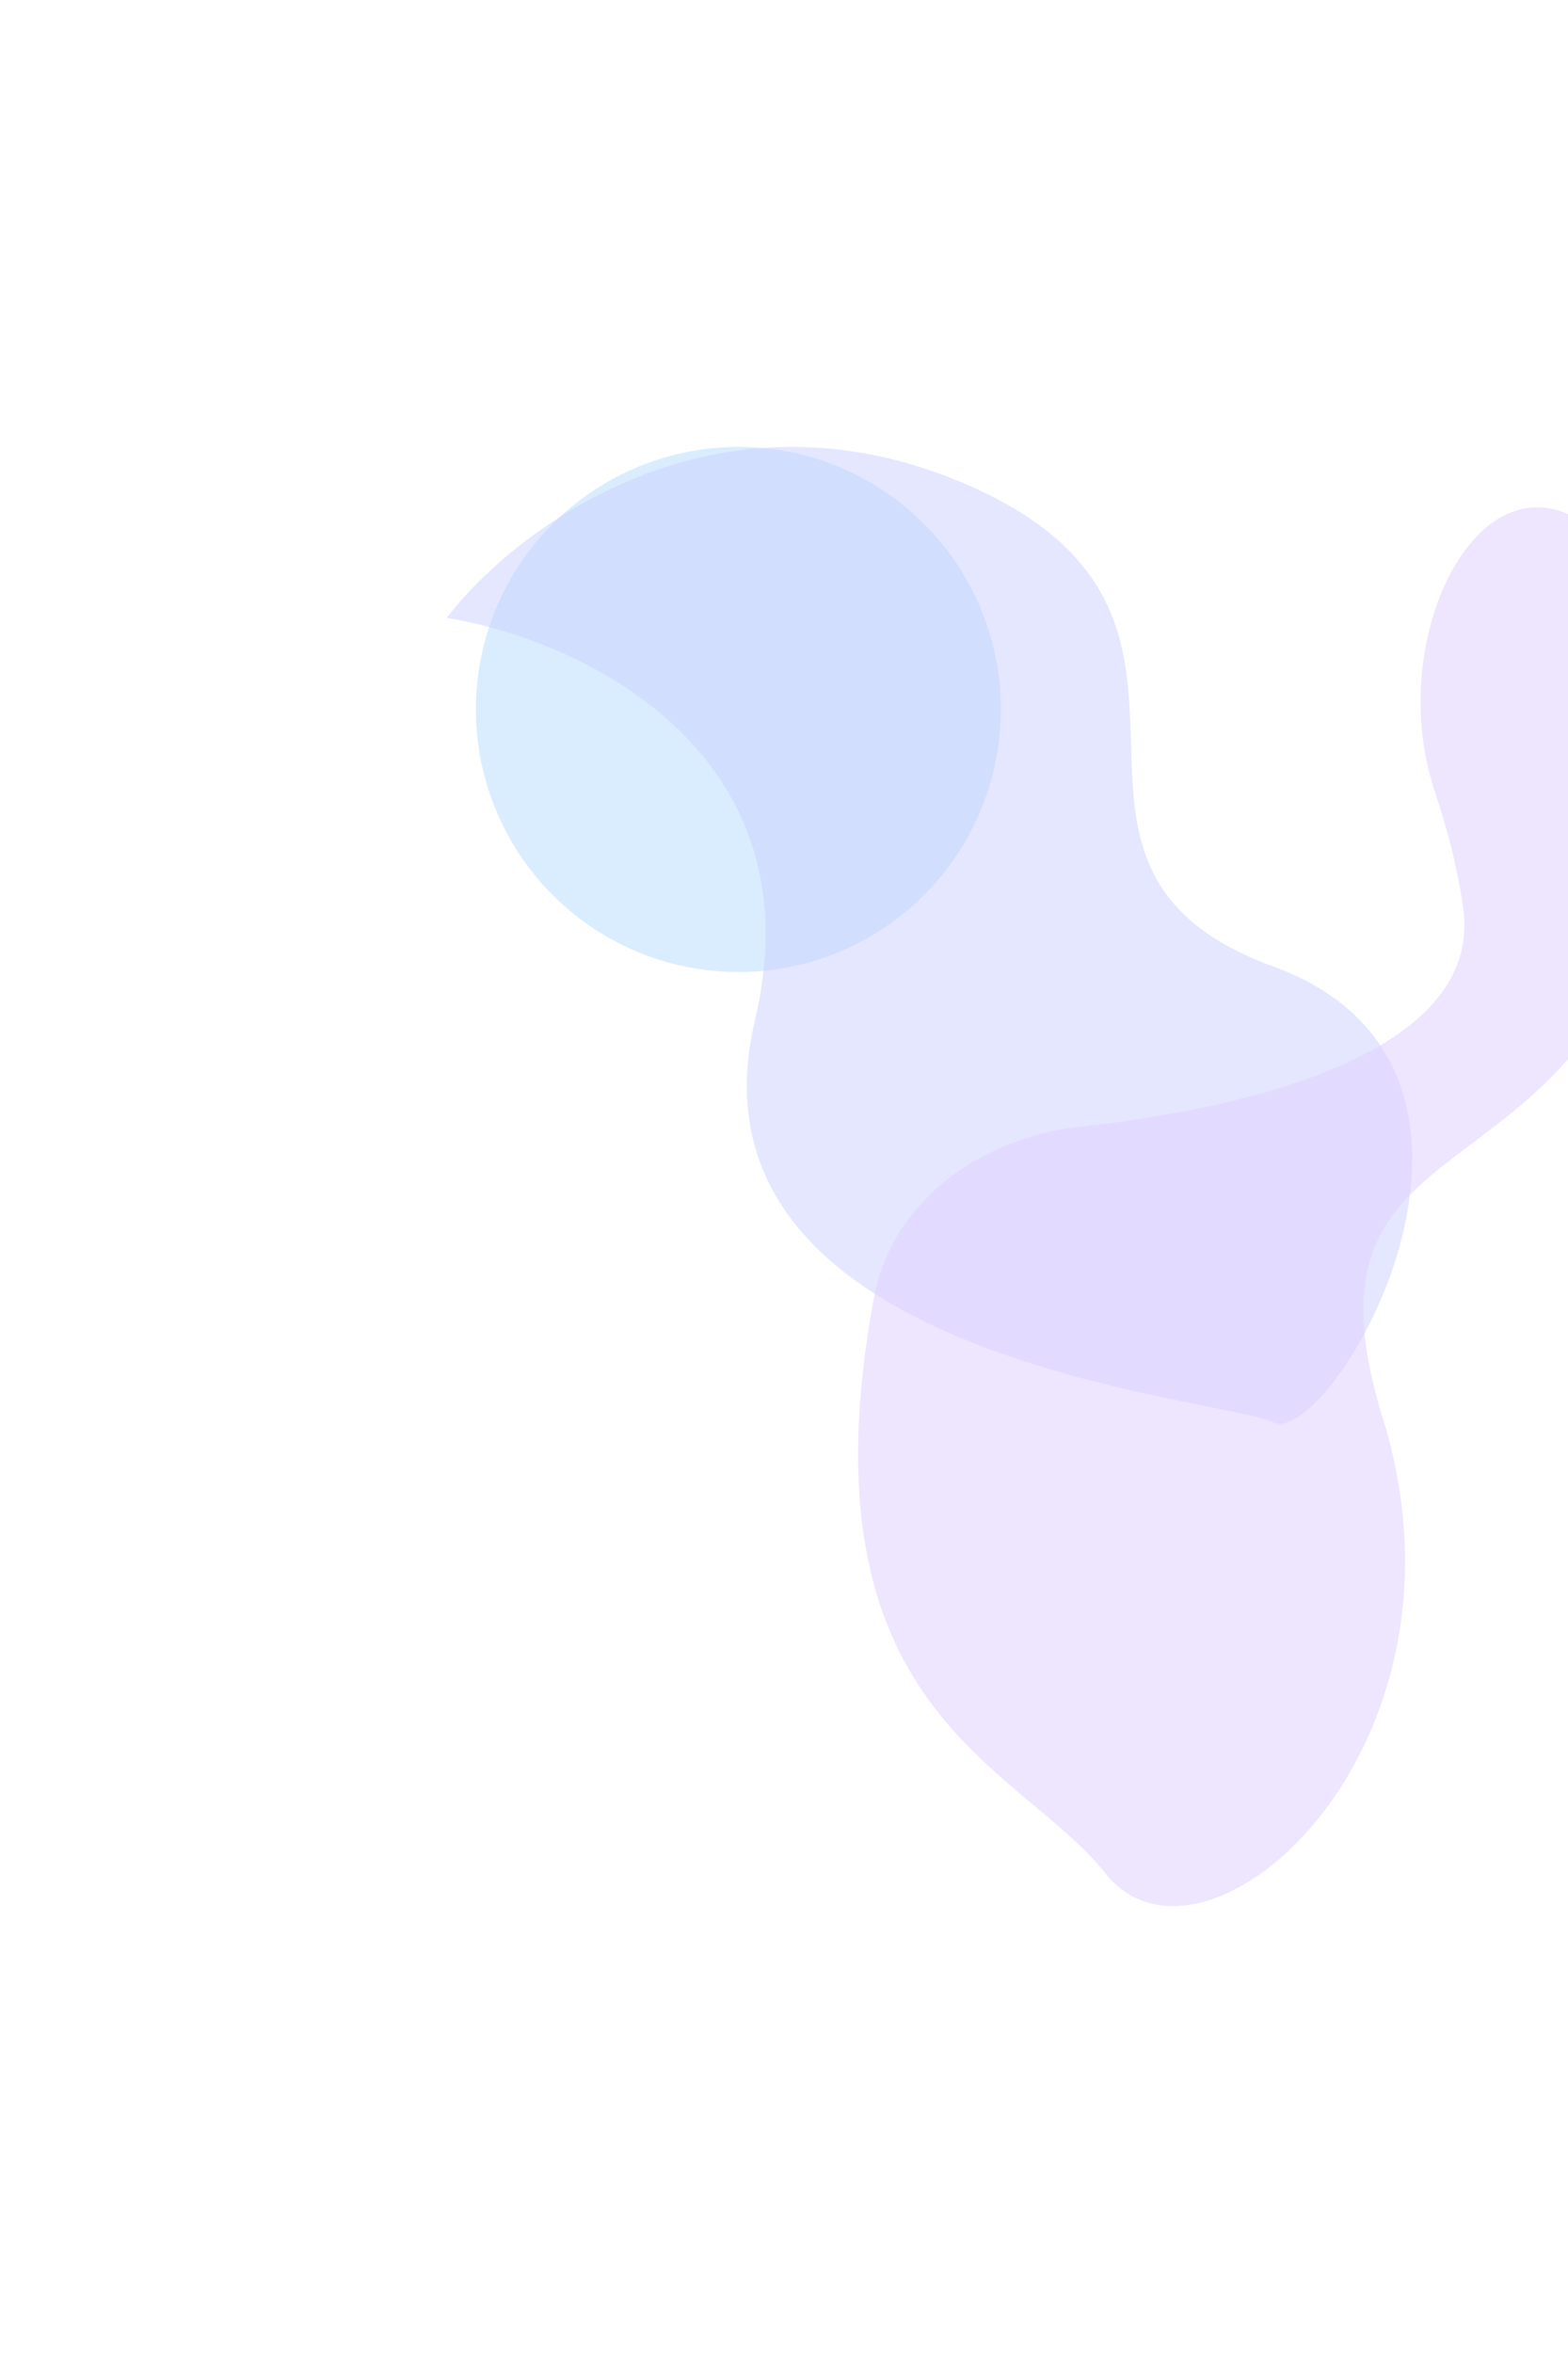 <svg width="702" height="1053" viewBox="0 0 702 1053" fill="none" xmlns="http://www.w3.org/2000/svg">
<g opacity="0.76">
<g filter="url(#filter0_f_143_1711)">
<circle cx="330.56" cy="317.5" r="117.5" fill="#B1D9FE" fill-opacity="0.64"/>
</g>
<g filter="url(#filter1_f_143_1711)">
<path d="M432 216.509C320 168.509 230.667 236.509 200 276.509C258 285.843 366.8 334.909 338 456.509C302 608.509 544 624.509 570 636.509C596 648.509 696 478.509 570 432.509C444 386.509 572 276.509 432 216.509Z" fill="#B8C1FE" fill-opacity="0.5"/>
</g>
<g filter="url(#filter2_f_143_1711)">
<path d="M749.078 360.059C756.463 305.95 743.728 269.043 721.007 244.439C668.738 187.839 617.8 281.096 642.357 354.12C648.207 371.519 652.696 389.2 655.083 406.573C663.563 468.29 567.862 494.96 483.264 504.274C439.401 509.103 399.256 537.352 391.252 580.748C357.083 765.994 455.717 788.94 495.091 838.495C539.089 893.87 665.083 783.121 619.085 634.717C573.087 486.313 723.08 550.547 749.078 360.059Z" fill="#D9C4FF" fill-opacity="0.6"/>
</g>
</g>
<defs>
<filter id="filter0_f_143_1711" x="13.06" y="0" width="635" height="635" filterUnits="userSpaceOnUse" color-interpolation-filters="sRGB">
<feFlood flood-opacity="0" result="BackgroundImageFix"/>
<feBlend mode="normal" in="SourceGraphic" in2="BackgroundImageFix" result="shape"/>
<feGaussianBlur stdDeviation="100" result="effect1_foregroundBlur_143_1711"/>
</filter>
<filter id="filter1_f_143_1711" x="0" y="0" width="832.238" height="837.114" filterUnits="userSpaceOnUse" color-interpolation-filters="sRGB">
<feFlood flood-opacity="0" result="BackgroundImageFix"/>
<feBlend mode="normal" in="SourceGraphic" in2="BackgroundImageFix" result="shape"/>
<feGaussianBlur stdDeviation="100" result="effect1_foregroundBlur_143_1711"/>
</filter>
<filter id="filter2_f_143_1711" x="184.179" y="27.023" width="767" height="1025.98" filterUnits="userSpaceOnUse" color-interpolation-filters="sRGB">
<feFlood flood-opacity="0" result="BackgroundImageFix"/>
<feBlend mode="normal" in="SourceGraphic" in2="BackgroundImageFix" result="shape"/>
<feGaussianBlur stdDeviation="100" result="effect1_foregroundBlur_143_1711"/>
</filter>
</defs>
</svg>
